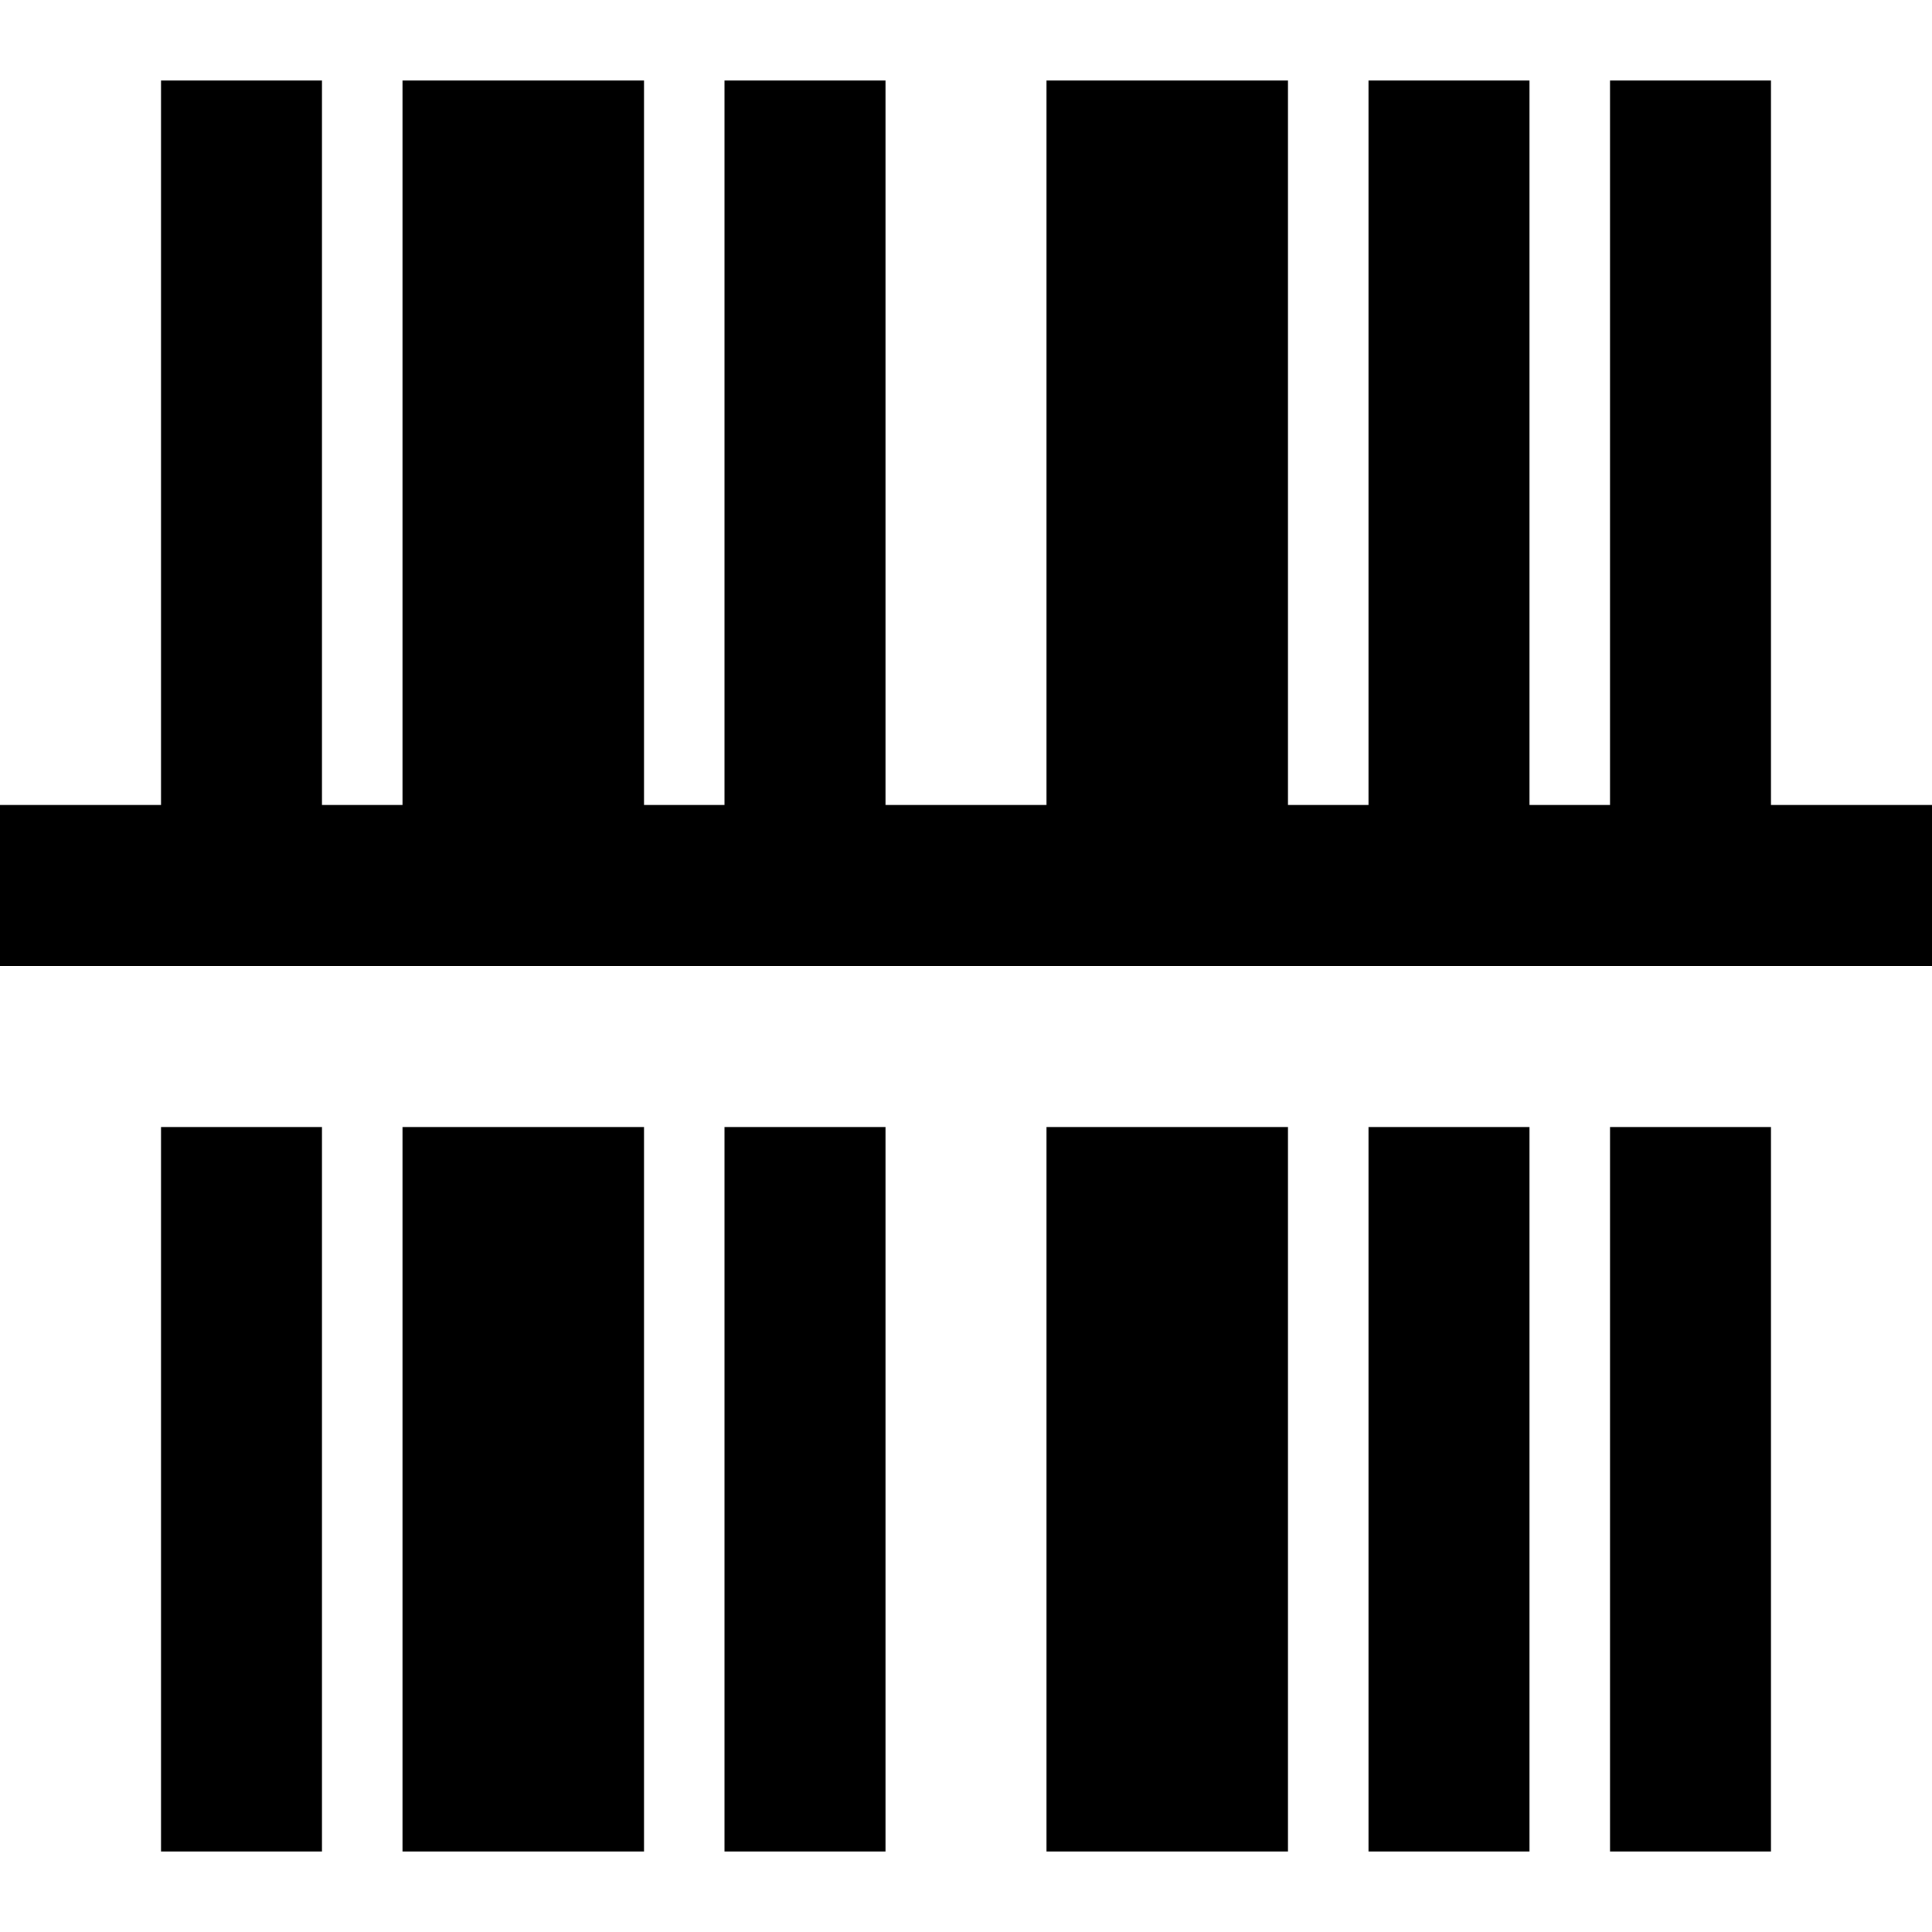 <?xml version="1.0" encoding="UTF-8"?>
<svg xmlns="http://www.w3.org/2000/svg" id="Layer_1" data-name="Layer 1" viewBox="0 0 24 24" width="512" height="512"><path d="M2,14h2v9H2V14Zm15,9h2V14h-2v9Zm-8,0h2V14h-2v9Zm-4,0h3V14h-3v9Zm8,0h3V14h-3v9Zm7,0h2V14h-2v9Zm2-13V1h-2V10h-1V1h-2V10h-1V1h-3V10h-2V1h-2V10h-1V1h-3V10h-1V1H2V10H0v2H24v-2h-2Z"/></svg>
